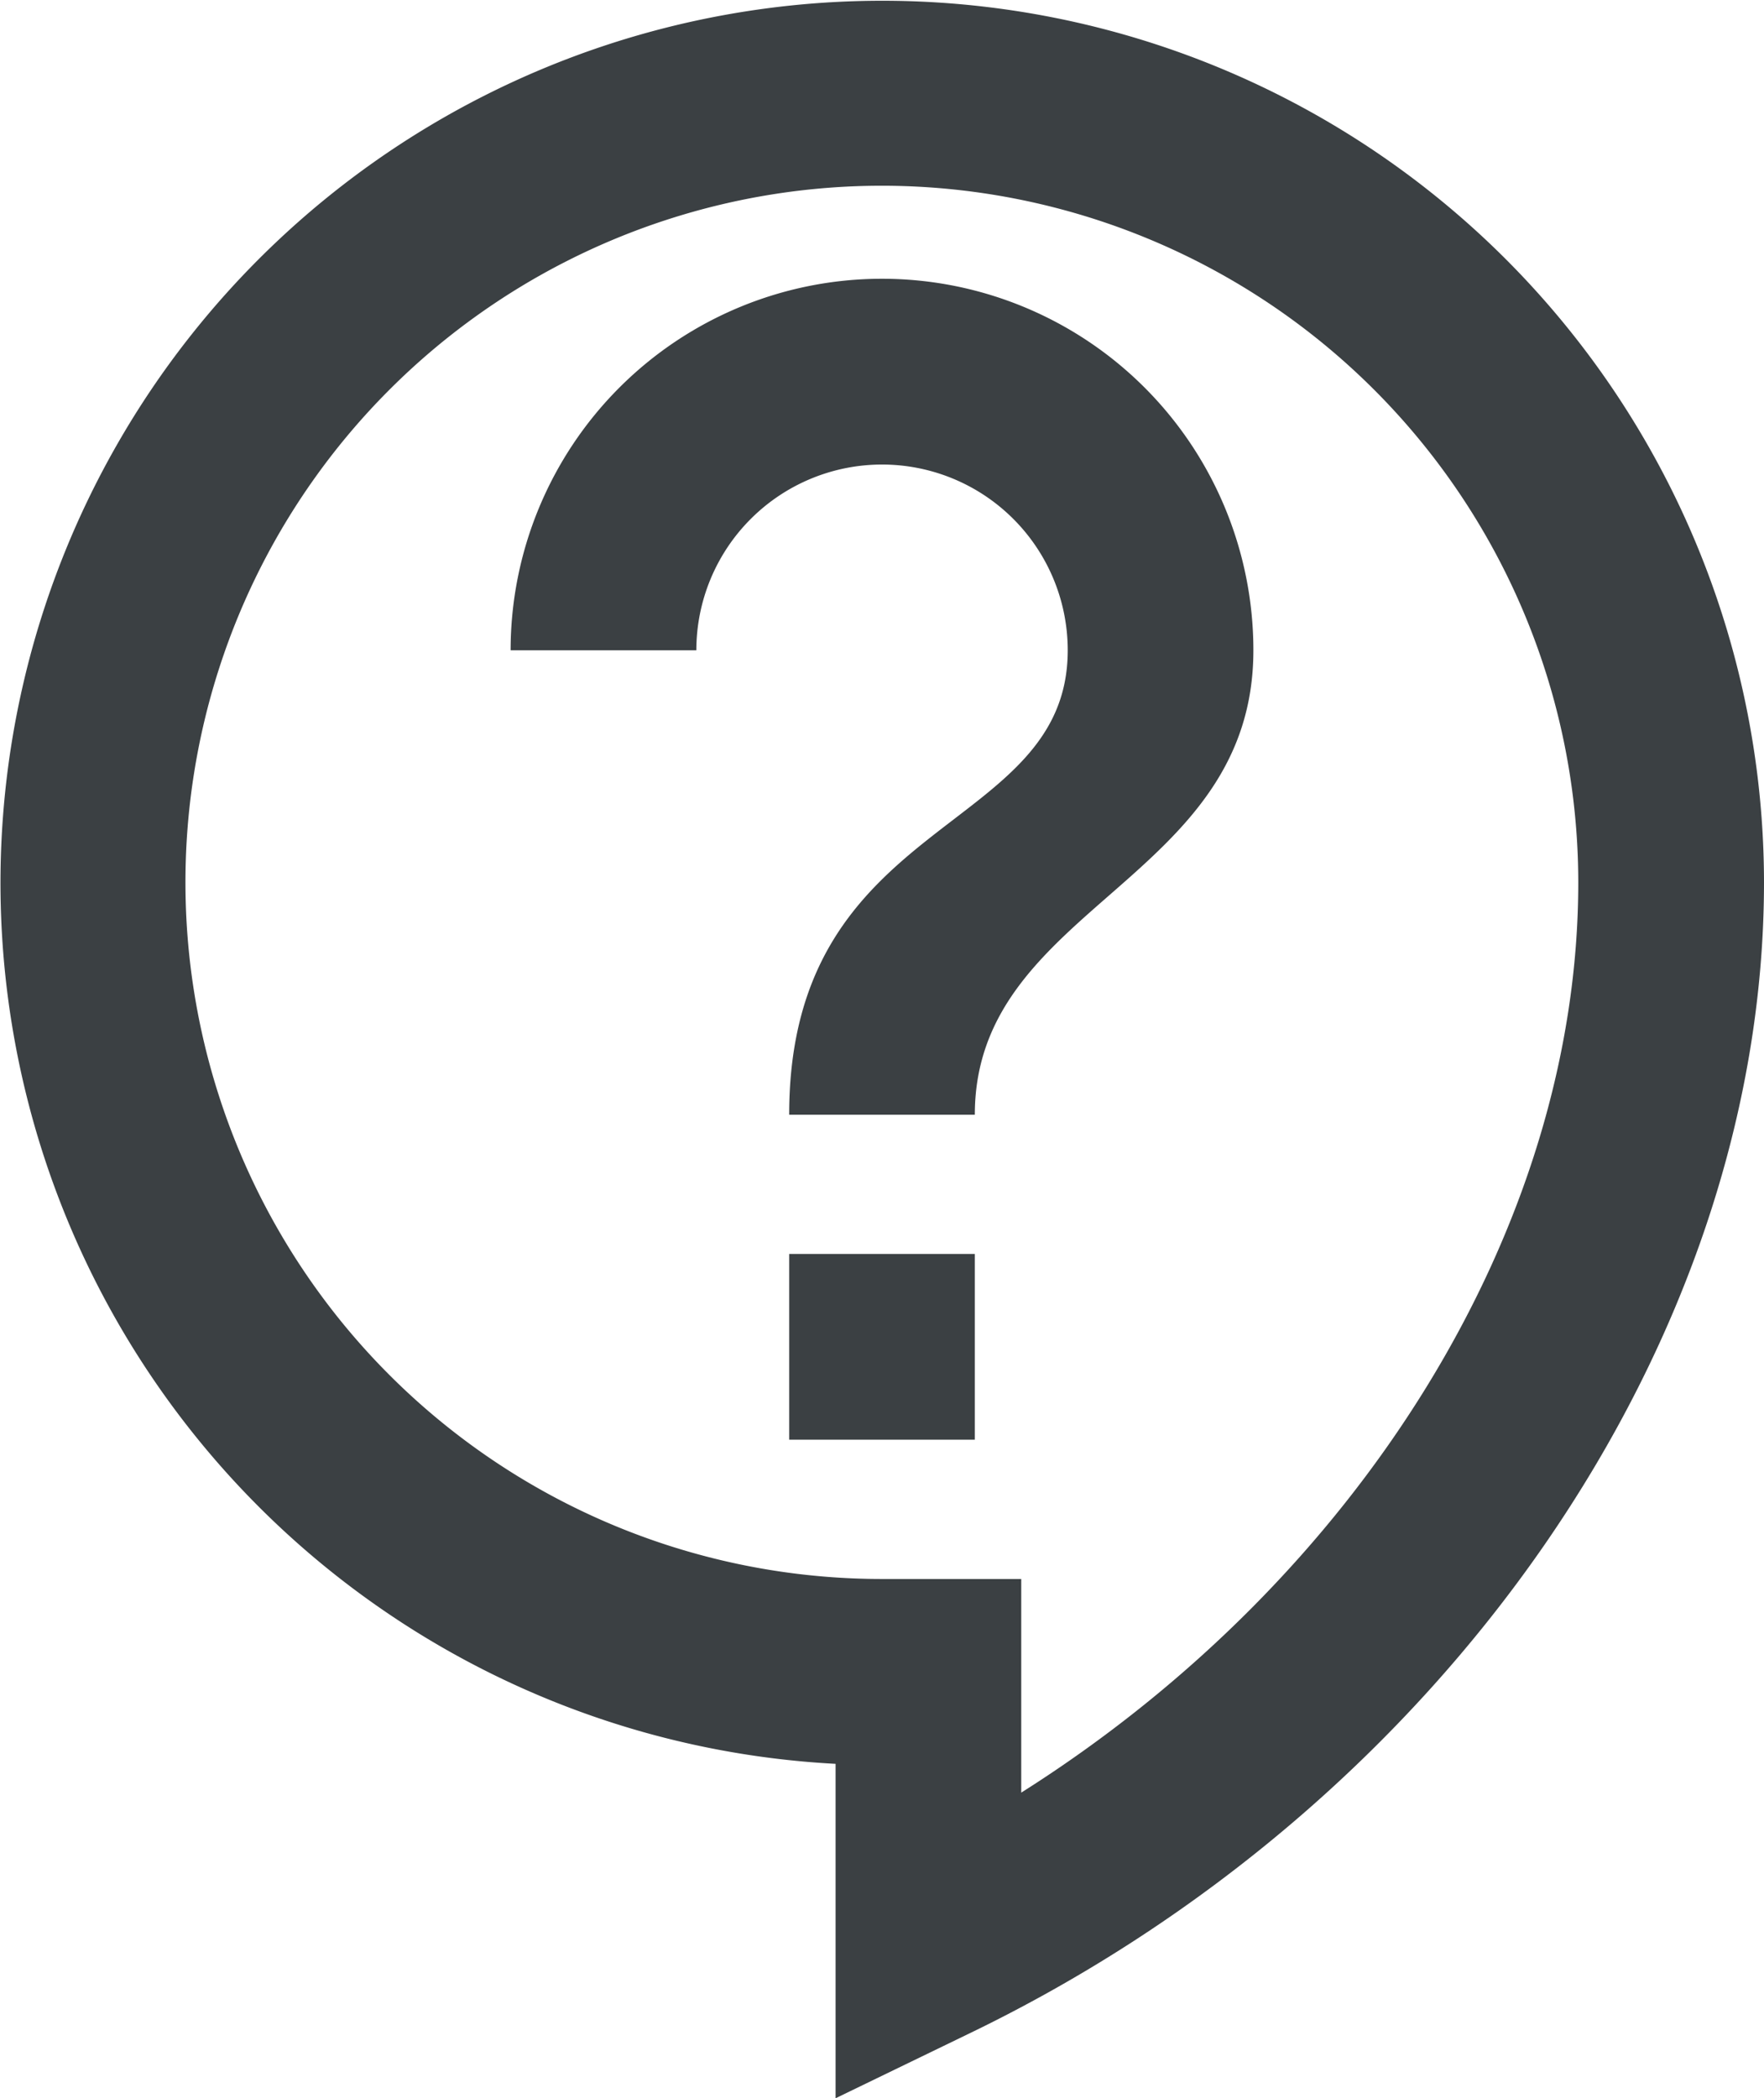 <svg xmlns="http://www.w3.org/2000/svg" xmlns:xlink="http://www.w3.org/1999/xlink" width="22.006" height="26.164" viewBox="0 0 22.006 26.164">
  <defs>
    <clipPath id="clip-path">
      <rect width="22.006" height="26.164" fill="none"/>
    </clipPath>
  </defs>
  <g id="リピートグリッド_2" data-name="リピートグリッド 2" clip-path="url(#clip-path)">
    <g transform="translate(-671.262 -3581.352)">
      <path id="パス_1558" data-name="パス 1558" d="M12.424,27.164V22.994A11,11,0,1,1,24.006,12c0,5.733-3.984,11.5-9.926,14.362ZM13,3.316a8.686,8.686,0,1,0,0,17.373H14.74v2.664c4.216-2.664,6.949-7.042,6.949-11.35A8.69,8.69,0,0,0,13,3.316ZM11.845,16.636h2.316v2.316H11.845ZM14.161,14.9H11.845c0-3.764,3.475-3.475,3.475-5.791a2.316,2.316,0,0,0-4.633,0H8.37a4.633,4.633,0,1,1,9.266,0C17.636,12,14.161,12.292,14.161,14.9Z" transform="translate(669.262 3580.352)" fill="#3b4043"/>
    </g>
  </g>
</svg>
